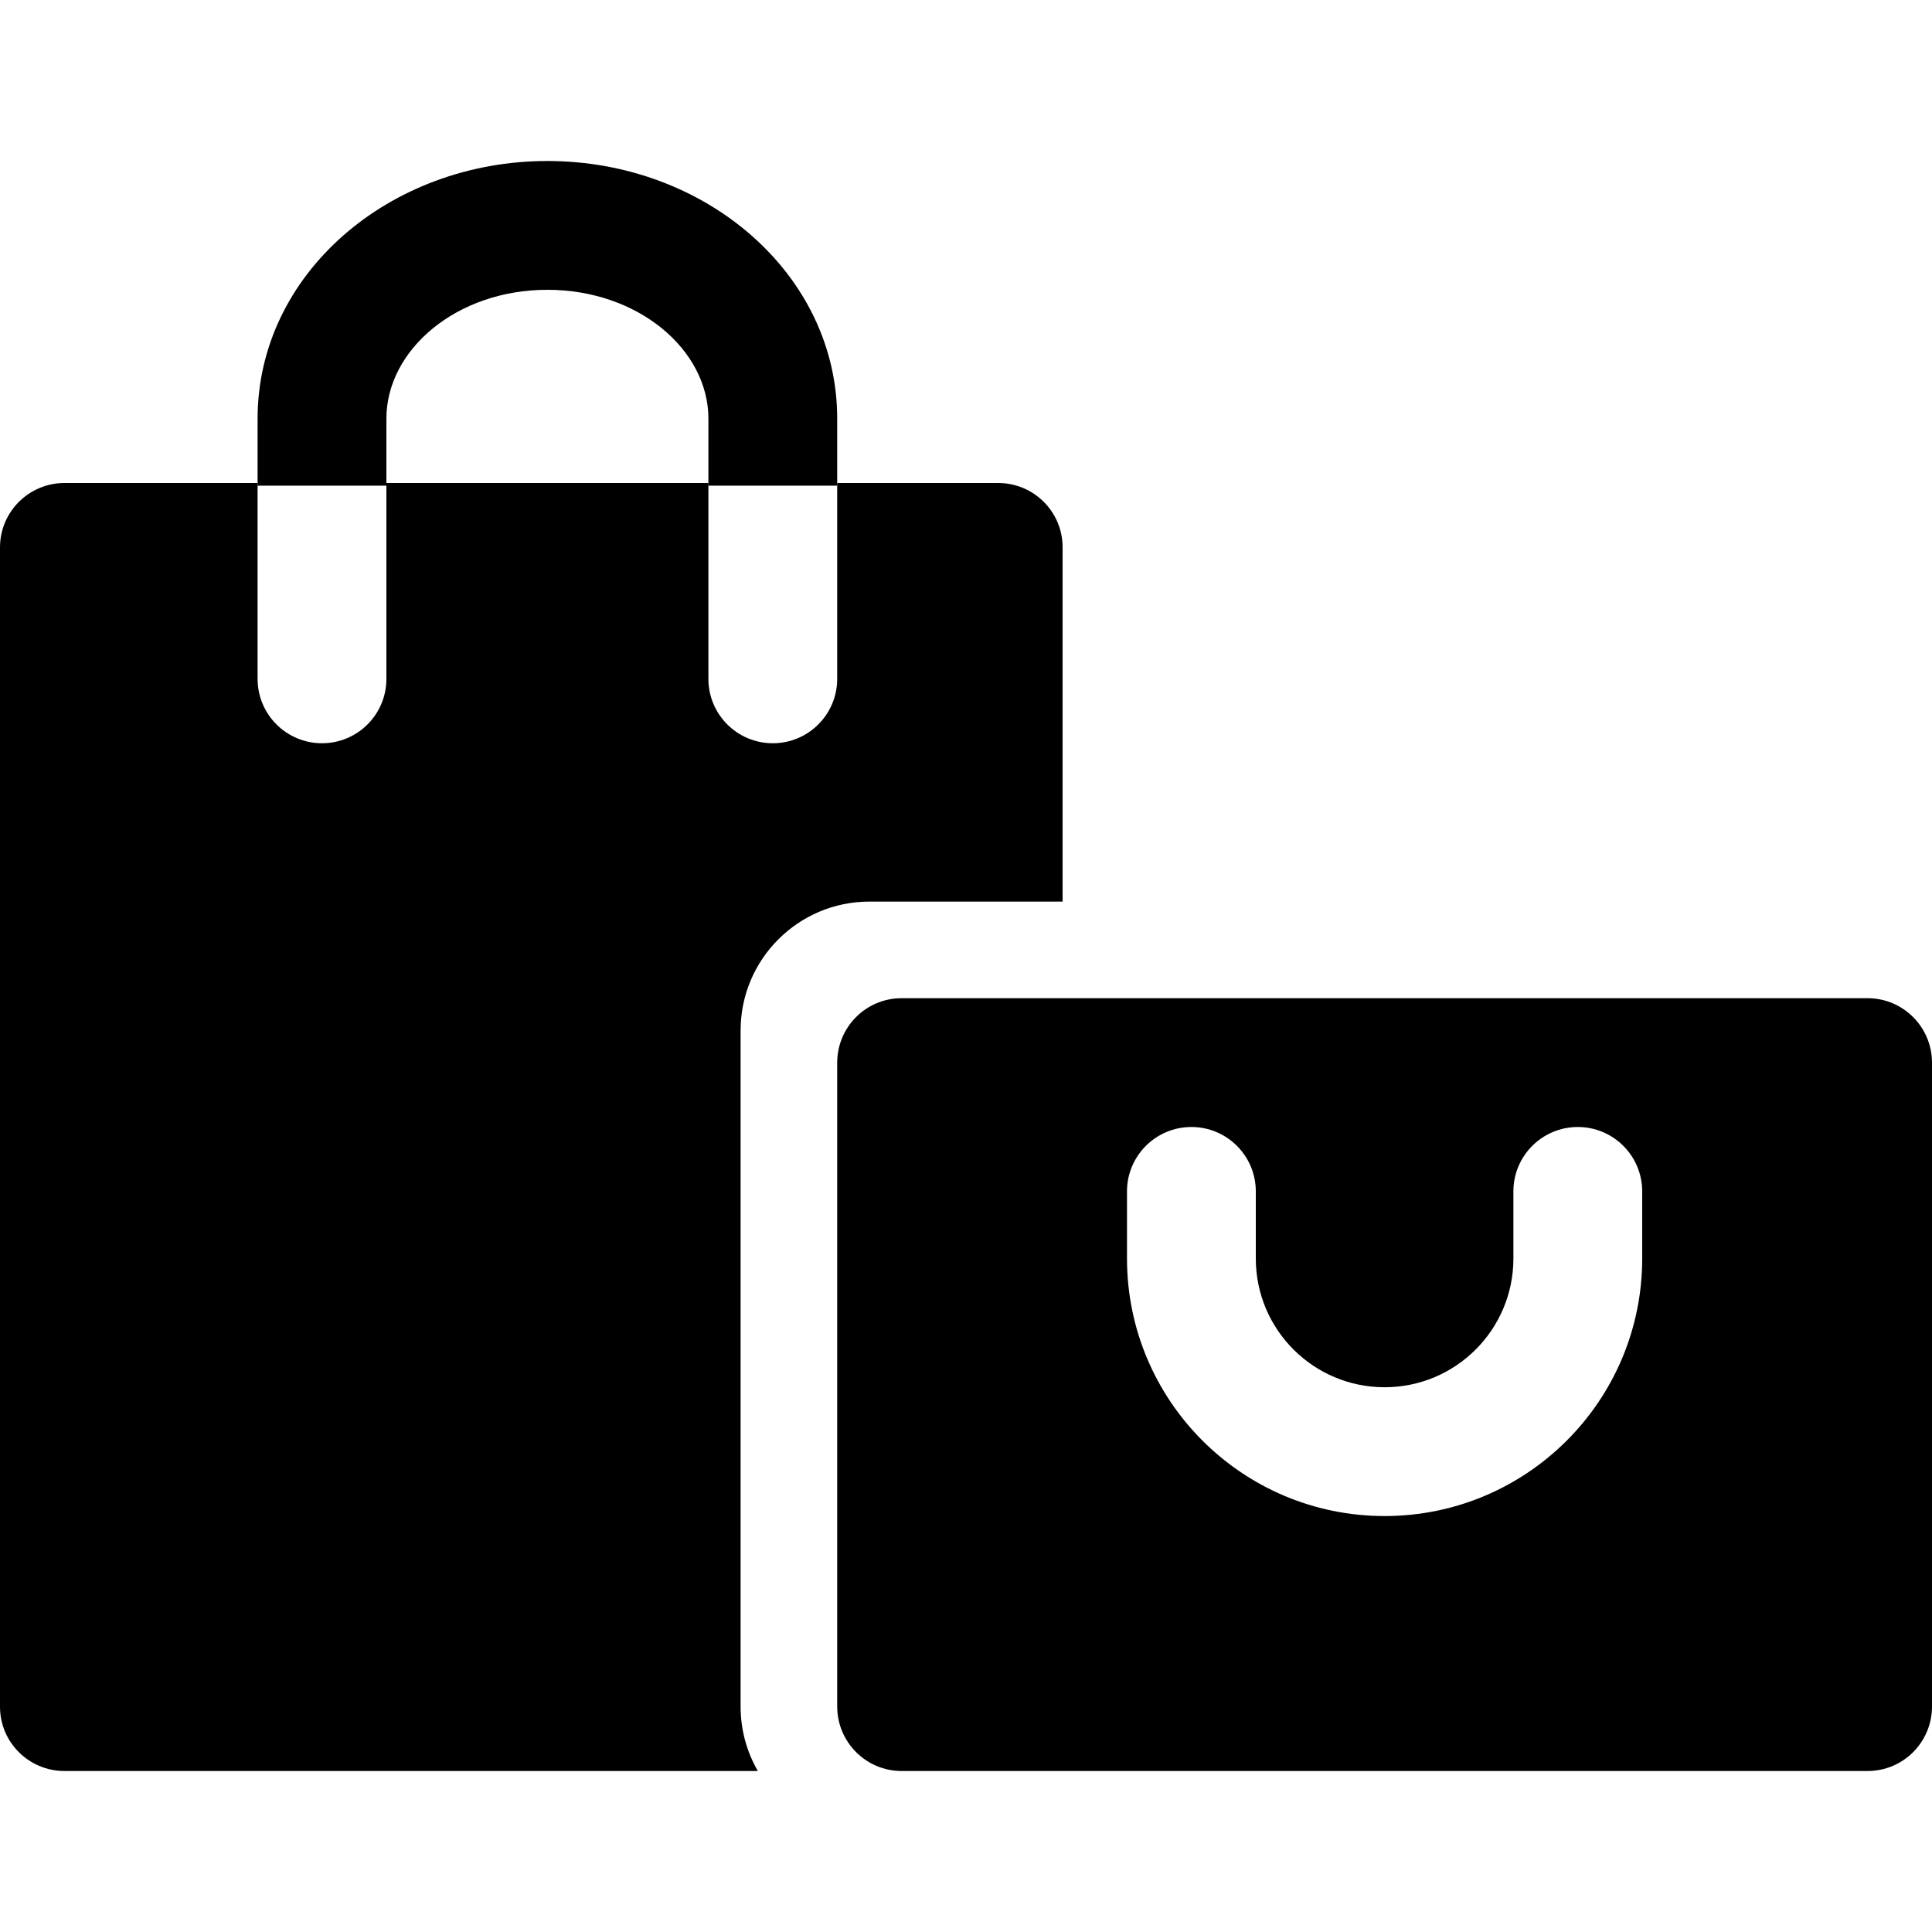 <?xml version="1.0" encoding="UTF-8"?> <svg xmlns="http://www.w3.org/2000/svg" width="54" height="54" viewBox="0 0 54 54" fill="none"><path fill-rule="evenodd" clip-rule="evenodd" d="M23.4 29.704C23.4 28.708 24.203 27.9 25.2 27.9H52.2C53.194 27.9 54 28.707 54 29.704V47.696C54 48.692 53.197 49.5 52.2 49.5H25.2C24.206 49.5 23.4 48.693 23.4 47.696V29.704ZM42.3 35.175C42.3 37.163 40.688 38.774 38.7 38.774C36.712 38.774 35.1 37.163 35.1 35.175V33.3C35.1 32.306 34.294 31.5 33.3 31.5C32.306 31.5 31.5 32.306 31.5 33.3V35.175C31.5 39.151 34.724 42.374 38.7 42.374C42.676 42.374 45.9 39.151 45.9 35.175V33.3C45.9 32.306 45.094 31.5 44.1 31.5C43.106 31.5 42.3 32.306 42.3 33.3V35.175Z" fill="black"></path><path fill-rule="evenodd" clip-rule="evenodd" d="M23.4 13.5H27.898C28.893 13.5 29.7 14.302 29.7 15.298V25.2H24.3C22.313 25.2 20.7 26.813 20.7 28.802V47.698C20.7 48.355 20.875 48.97 21.182 49.5H1.802C0.807 49.5 0 48.698 0 47.703V15.298C0 14.305 0.81 13.5 1.802 13.5H7.2V18.974C7.2 19.969 8.006 20.774 9 20.774C9.994 20.774 10.8 19.969 10.8 18.974V13.5H19.8V18.974C19.8 19.969 20.606 20.774 21.6 20.774C22.594 20.774 23.4 19.969 23.4 18.974V13.5H23.4Z" fill="black"></path><path fill-rule="evenodd" clip-rule="evenodd" d="M23.4 11.7C23.4 7.657 19.717 4.5 15.3 4.5C10.883 4.5 7.2 7.657 7.2 11.7V13.575H10.8V11.7C10.8 9.779 12.758 8.1 15.3 8.1C17.842 8.1 19.8 9.779 19.8 11.7V13.575H23.4V11.7Z" fill="black"></path></svg> 